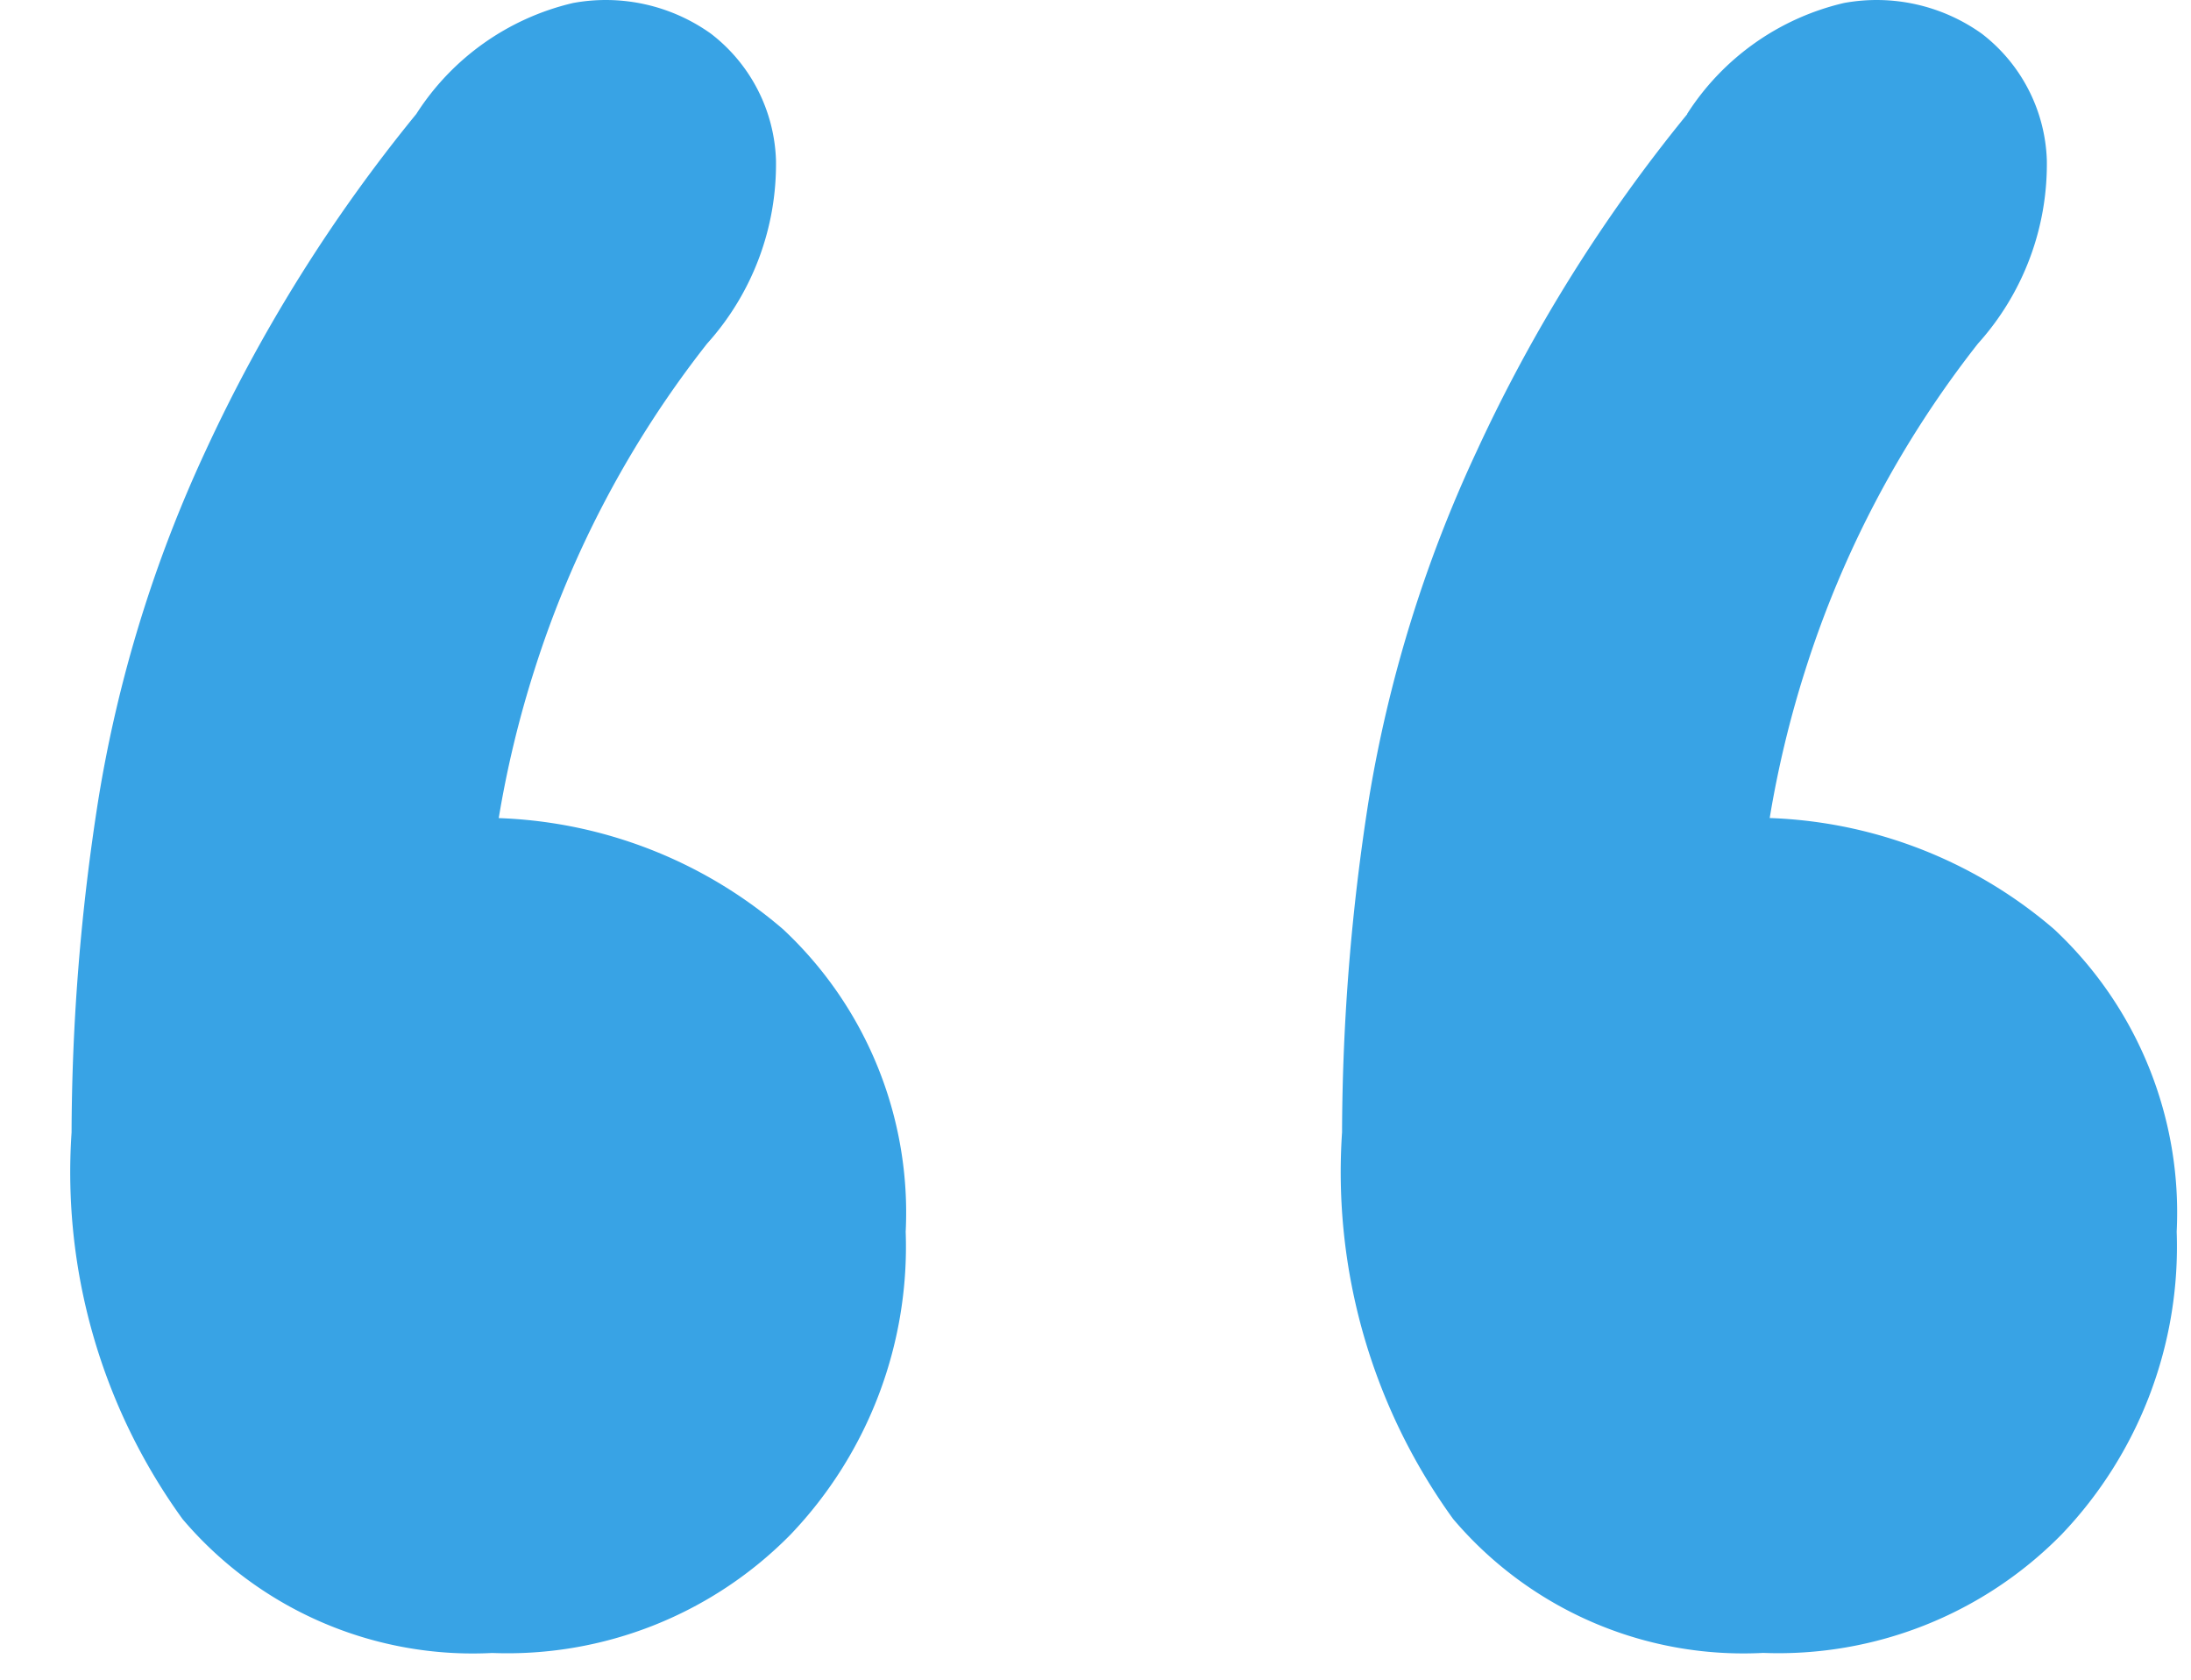 <svg xmlns="http://www.w3.org/2000/svg" width="30" height="23" fill="none"><path fill="#38A3E5" d="M5.7 1.561A3.494 3.494 0 0 1 7.847.041a2.476 2.476 0 0 1 1.887.42 2.279 2.279 0 0 1 .891 1.73 3.673 3.673 0 0 1-.944 2.515 14.137 14.137 0 0 0-2.36 4.457 14.4 14.4 0 0 0-.683 4.142l-.315-2.1a6.305 6.305 0 0 1 4.4 1.52 5.311 5.311 0 0 1 1.678 4.142 5.71 5.71 0 0 1-1.573 4.142 5.436 5.436 0 0 1-4.089 1.625 5.21 5.21 0 0 1-4.239-1.833 8.1 8.1 0 0 1-1.52-5.295c.005-1.527.128-3.052.367-4.56a18.23 18.23 0 0 1 1.468-4.772A21.556 21.556 0 0 1 5.7 1.561Zm17.4 0a3.494 3.494 0 0 1 2.148-1.52 2.477 2.477 0 0 1 1.887.42 2.279 2.279 0 0 1 .891 1.73 3.673 3.673 0 0 1-.944 2.515 14.137 14.137 0 0 0-2.359 4.456 14.401 14.401 0 0 0-.682 4.142l-.315-2.1a6.305 6.305 0 0 1 4.4 1.52 5.311 5.311 0 0 1 1.678 4.142 5.71 5.71 0 0 1-1.573 4.142 5.436 5.436 0 0 1-4.089 1.625 5.21 5.21 0 0 1-4.246-1.835 8.1 8.1 0 0 1-1.52-5.295c.005-1.527.128-3.052.367-4.56a18.23 18.23 0 0 1 1.478-4.768 21.558 21.558 0 0 1 2.883-4.614H23.1Z"/></svg>